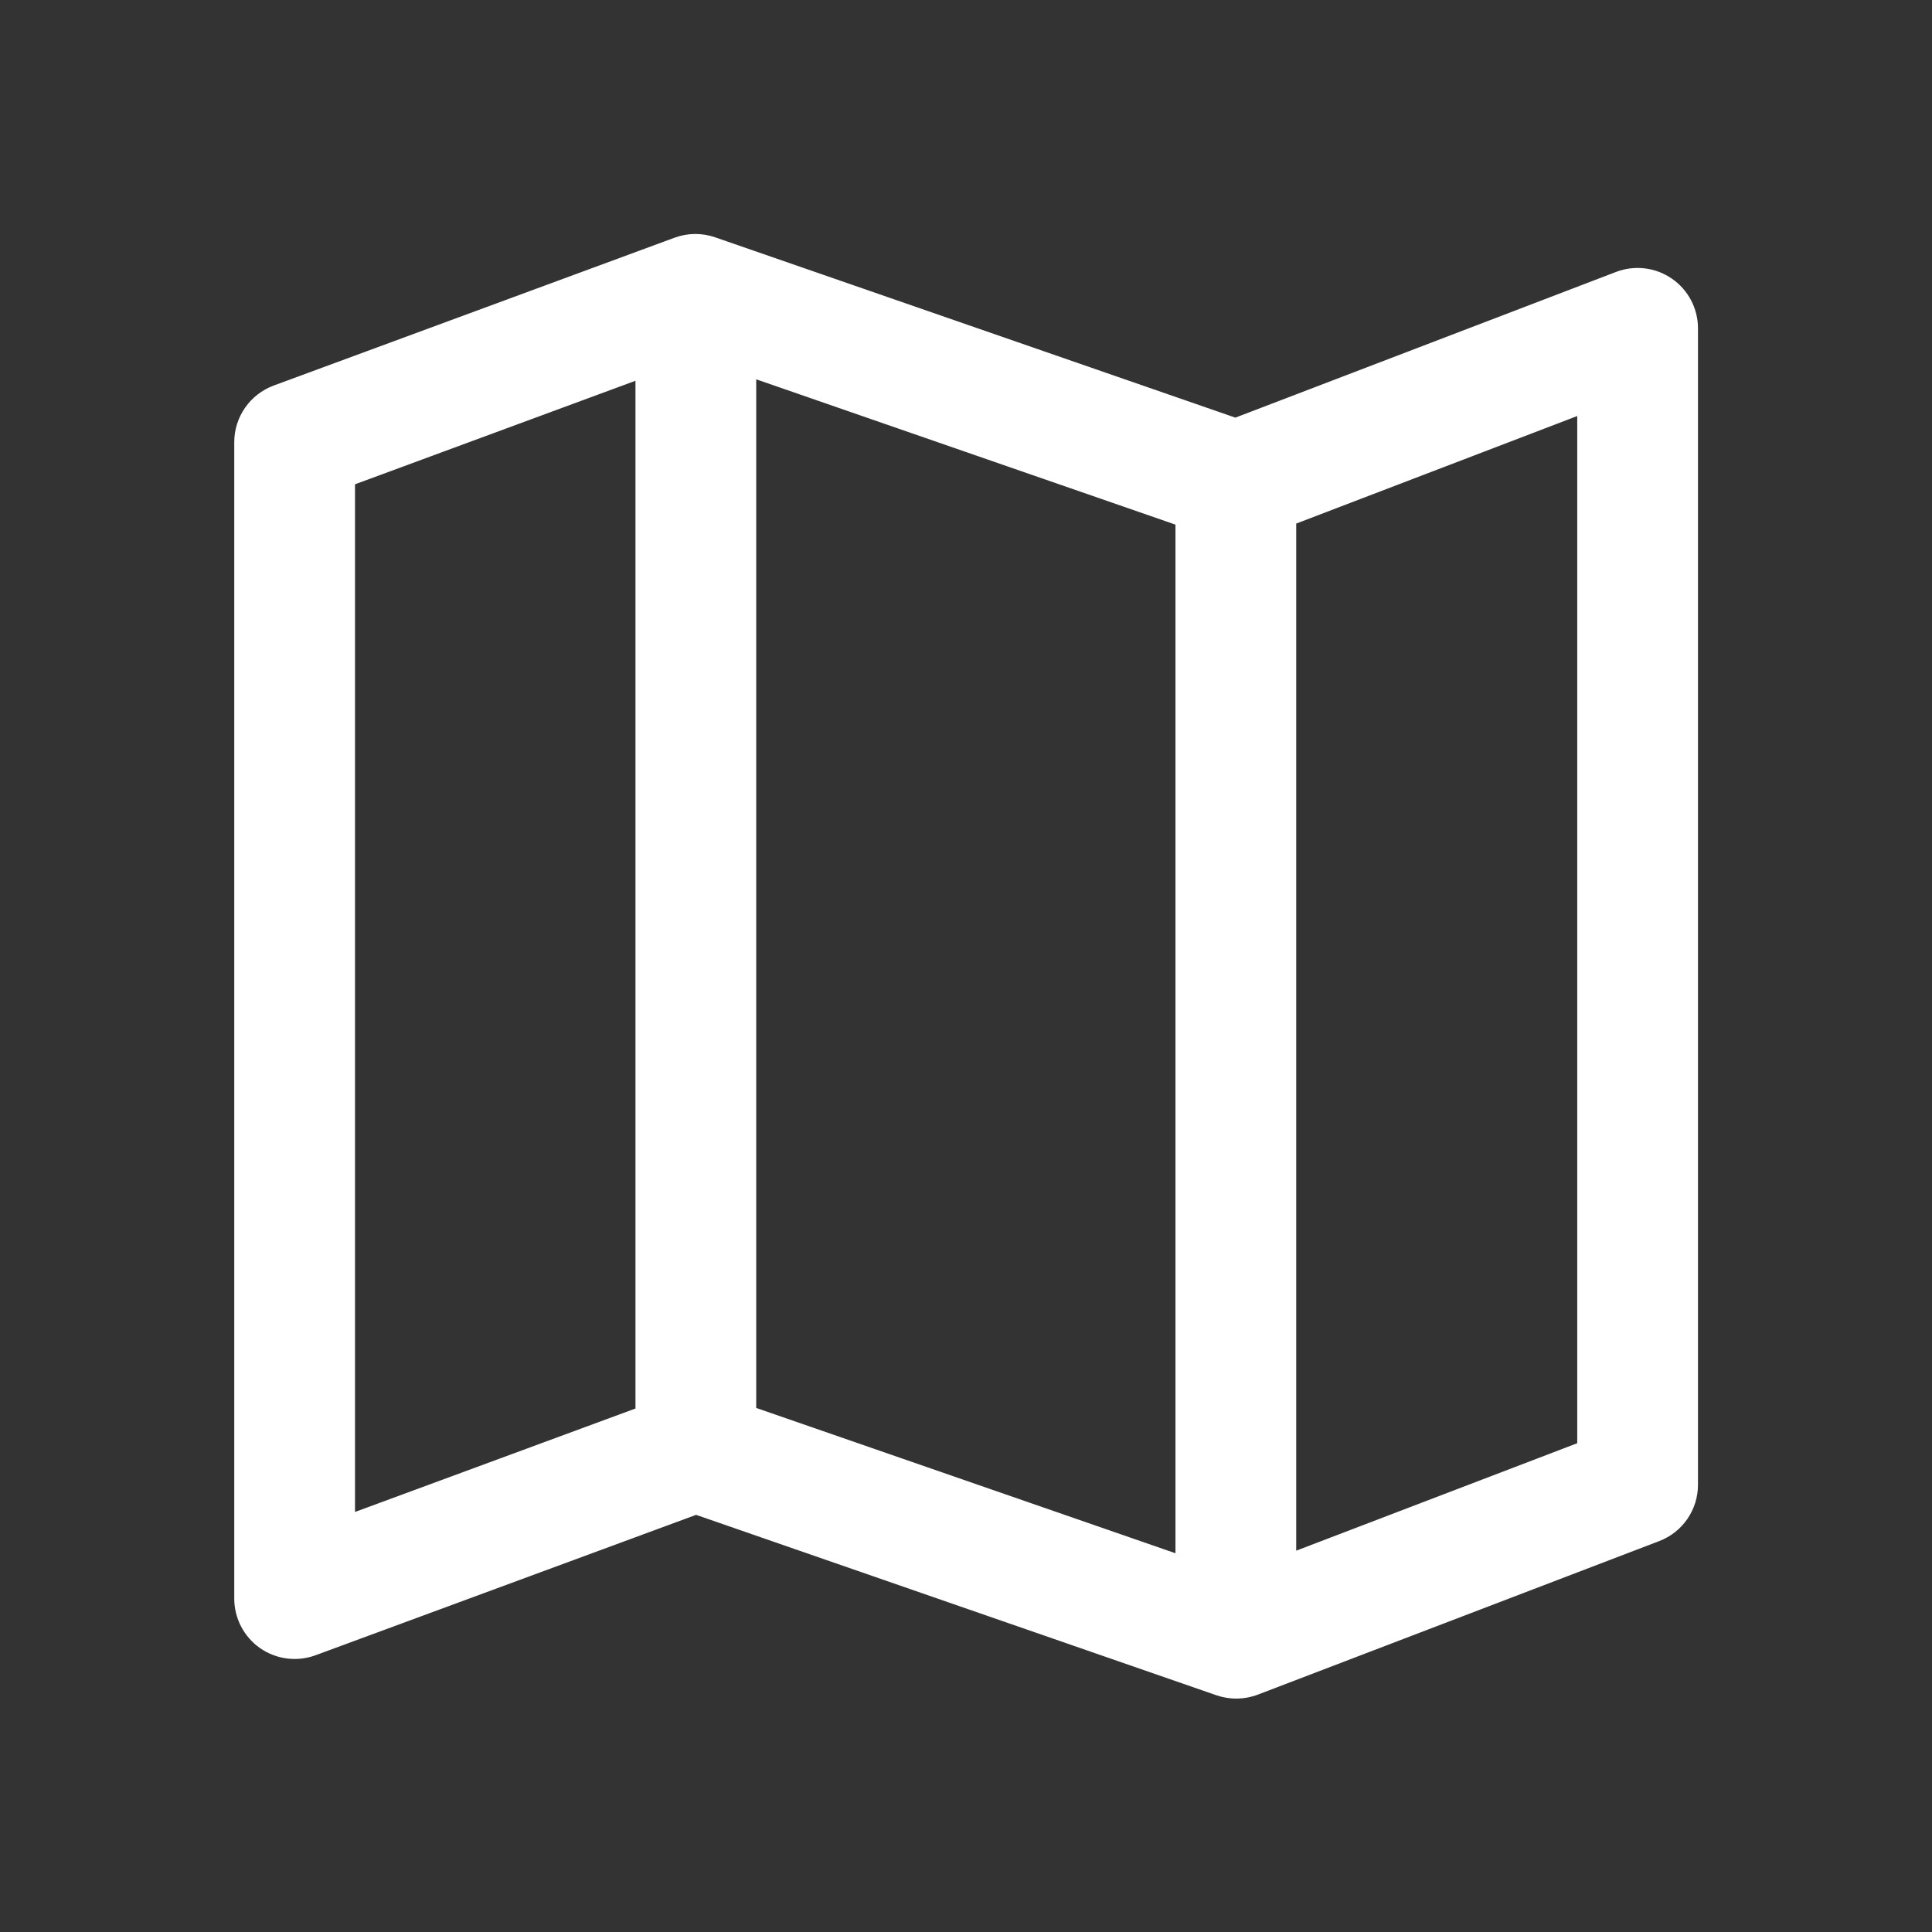<svg width="24" height="24" viewBox="0 0 24 24" fill="none" xmlns="http://www.w3.org/2000/svg">
<rect x="0" y="0" width="24" height="24" fill="#333333" stroke="none"/>
<path fill-rule="evenodd" clip-rule="evenodd" d="M8.379 2.953C8.542 2.893 8.72 2.891 8.884 2.948L15.346 5.188L20.075 3.378C20.306 3.29 20.565 3.321 20.768 3.461C20.972 3.601 21.093 3.832 21.093 4.079V10.632V18.444C21.093 18.755 20.902 19.033 20.611 19.144L15.626 21.051C15.461 21.114 15.28 21.117 15.113 21.06L8.647 18.818L3.92 20.562C3.69 20.647 3.433 20.614 3.231 20.474C3.03 20.333 2.91 20.104 2.91 19.858V5.493C2.91 5.179 3.106 4.898 3.401 4.789L8.379 2.953ZM4.41 6.016L7.894 4.73L7.894 17.497L4.41 18.782V6.016ZM14.602 19.295L9.394 17.49L9.394 4.712L14.602 6.517L14.602 19.295ZM16.102 19.263L19.593 17.928V10.632V5.168L16.102 6.504L16.102 19.263Z" fill="white"/>
</svg>
